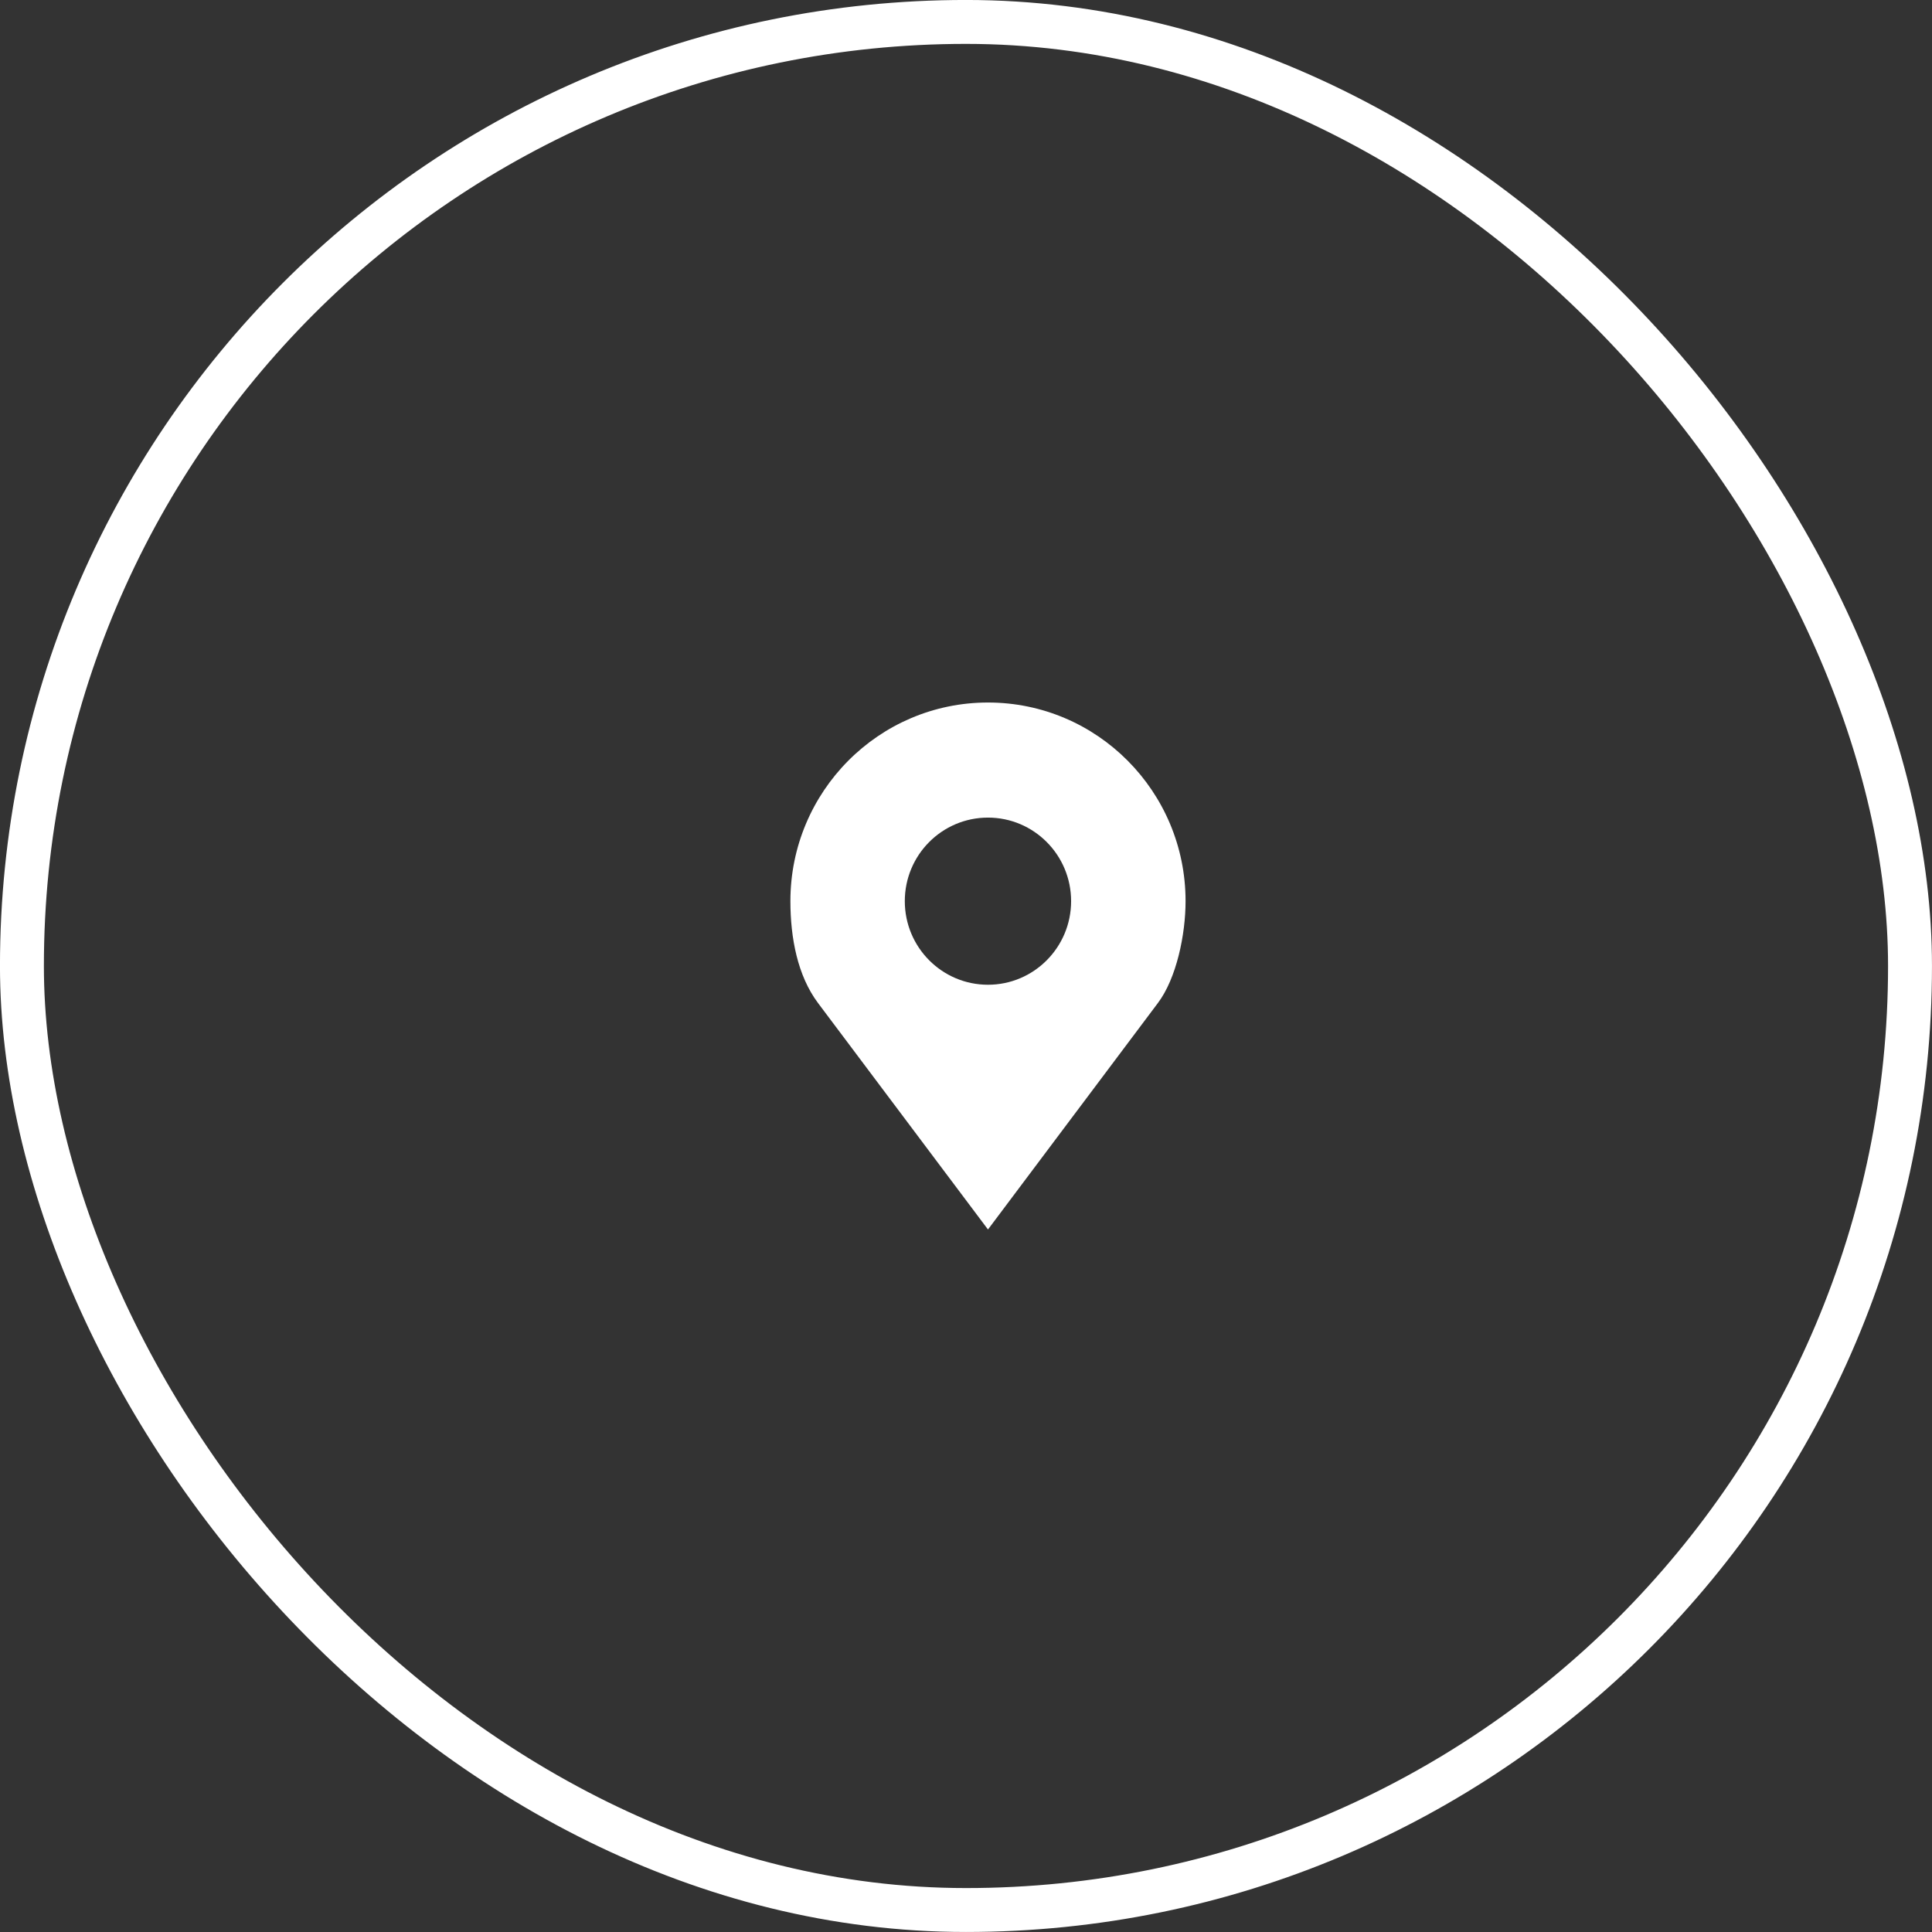 <?xml version="1.0" encoding="UTF-8"?> <svg xmlns="http://www.w3.org/2000/svg" width="37" height="37" viewBox="0 0 37 37" fill="none"><rect x="0" y="0" width="37" height="37" fill="#333333" stroke="none"/> <rect x="0.42" y="0.42" width="36.159" height="36.159" rx="18.079" stroke="white" stroke-width="0.841"></rect> <path d="M18.921 13.454C16.831 13.454 15.137 15.158 15.137 17.258C15.137 17.961 15.274 18.686 15.666 19.209L18.921 23.546L22.175 19.209C22.532 18.735 22.705 17.895 22.705 17.258C22.705 15.158 21.011 13.454 18.921 13.454ZM18.921 15.658C19.8 15.658 20.513 16.374 20.513 17.258C20.513 18.142 19.8 18.859 18.921 18.859C18.041 18.859 17.328 18.142 17.328 17.258C17.328 16.374 18.041 15.658 18.921 15.658Z" fill="white"></path> </svg> 